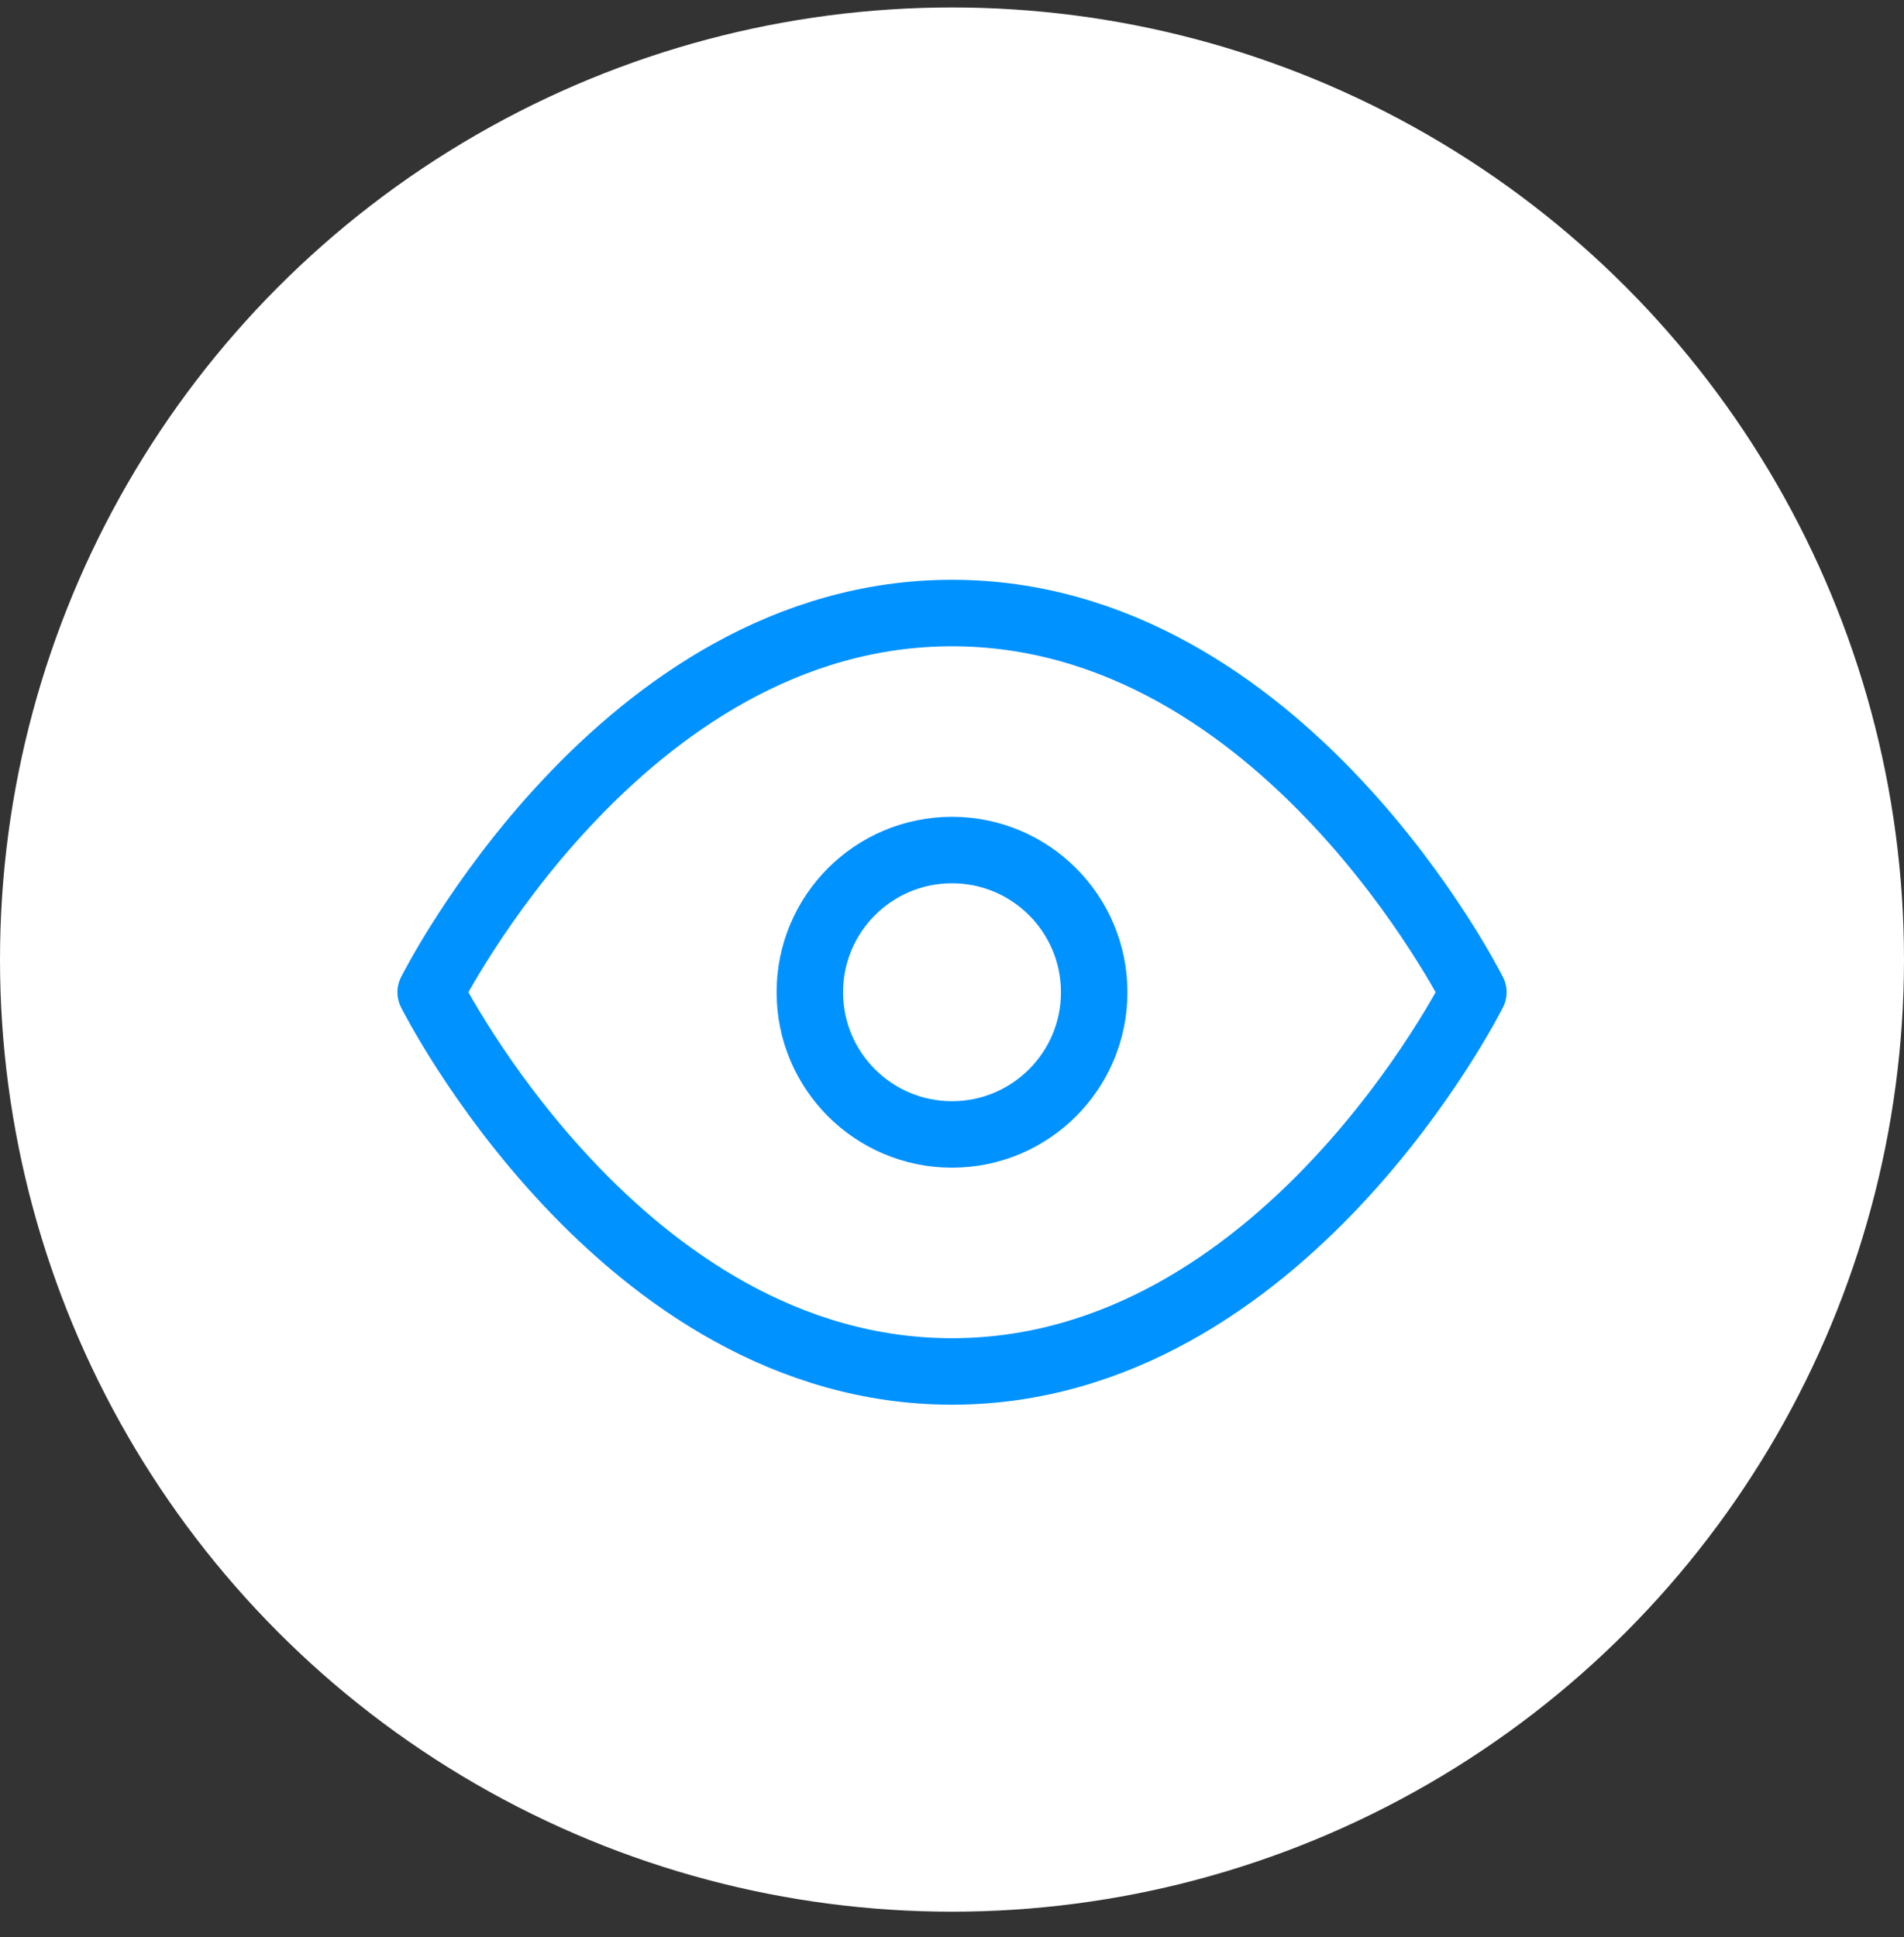 <svg width="58" height="59" viewBox="0 0 58 59" fill="none" xmlns="http://www.w3.org/2000/svg">
<rect x="0" y="0" width="58" height="59" fill="#333333" stroke="none"/>
<circle cx="29" cy="29.227" r="29" fill="white"/>
<path d="M13.119 30.222C13.119 30.222 18.894 18.672 29 18.672C39.107 18.672 44.882 30.222 44.882 30.222C44.882 30.222 39.107 41.772 29 41.772C18.894 41.772 13.119 30.222 13.119 30.222Z" stroke="#0092FF" stroke-width="2.025" stroke-linecap="round" stroke-linejoin="round"/>
<path d="M29 34.553C31.392 34.553 33.332 32.614 33.332 30.222C33.332 27.83 31.392 25.891 29 25.891C26.608 25.891 24.669 27.83 24.669 30.222C24.669 32.614 26.608 34.553 29 34.553Z" stroke="#0092FF" stroke-width="2.025" stroke-linecap="round" stroke-linejoin="round"/>
</svg>
